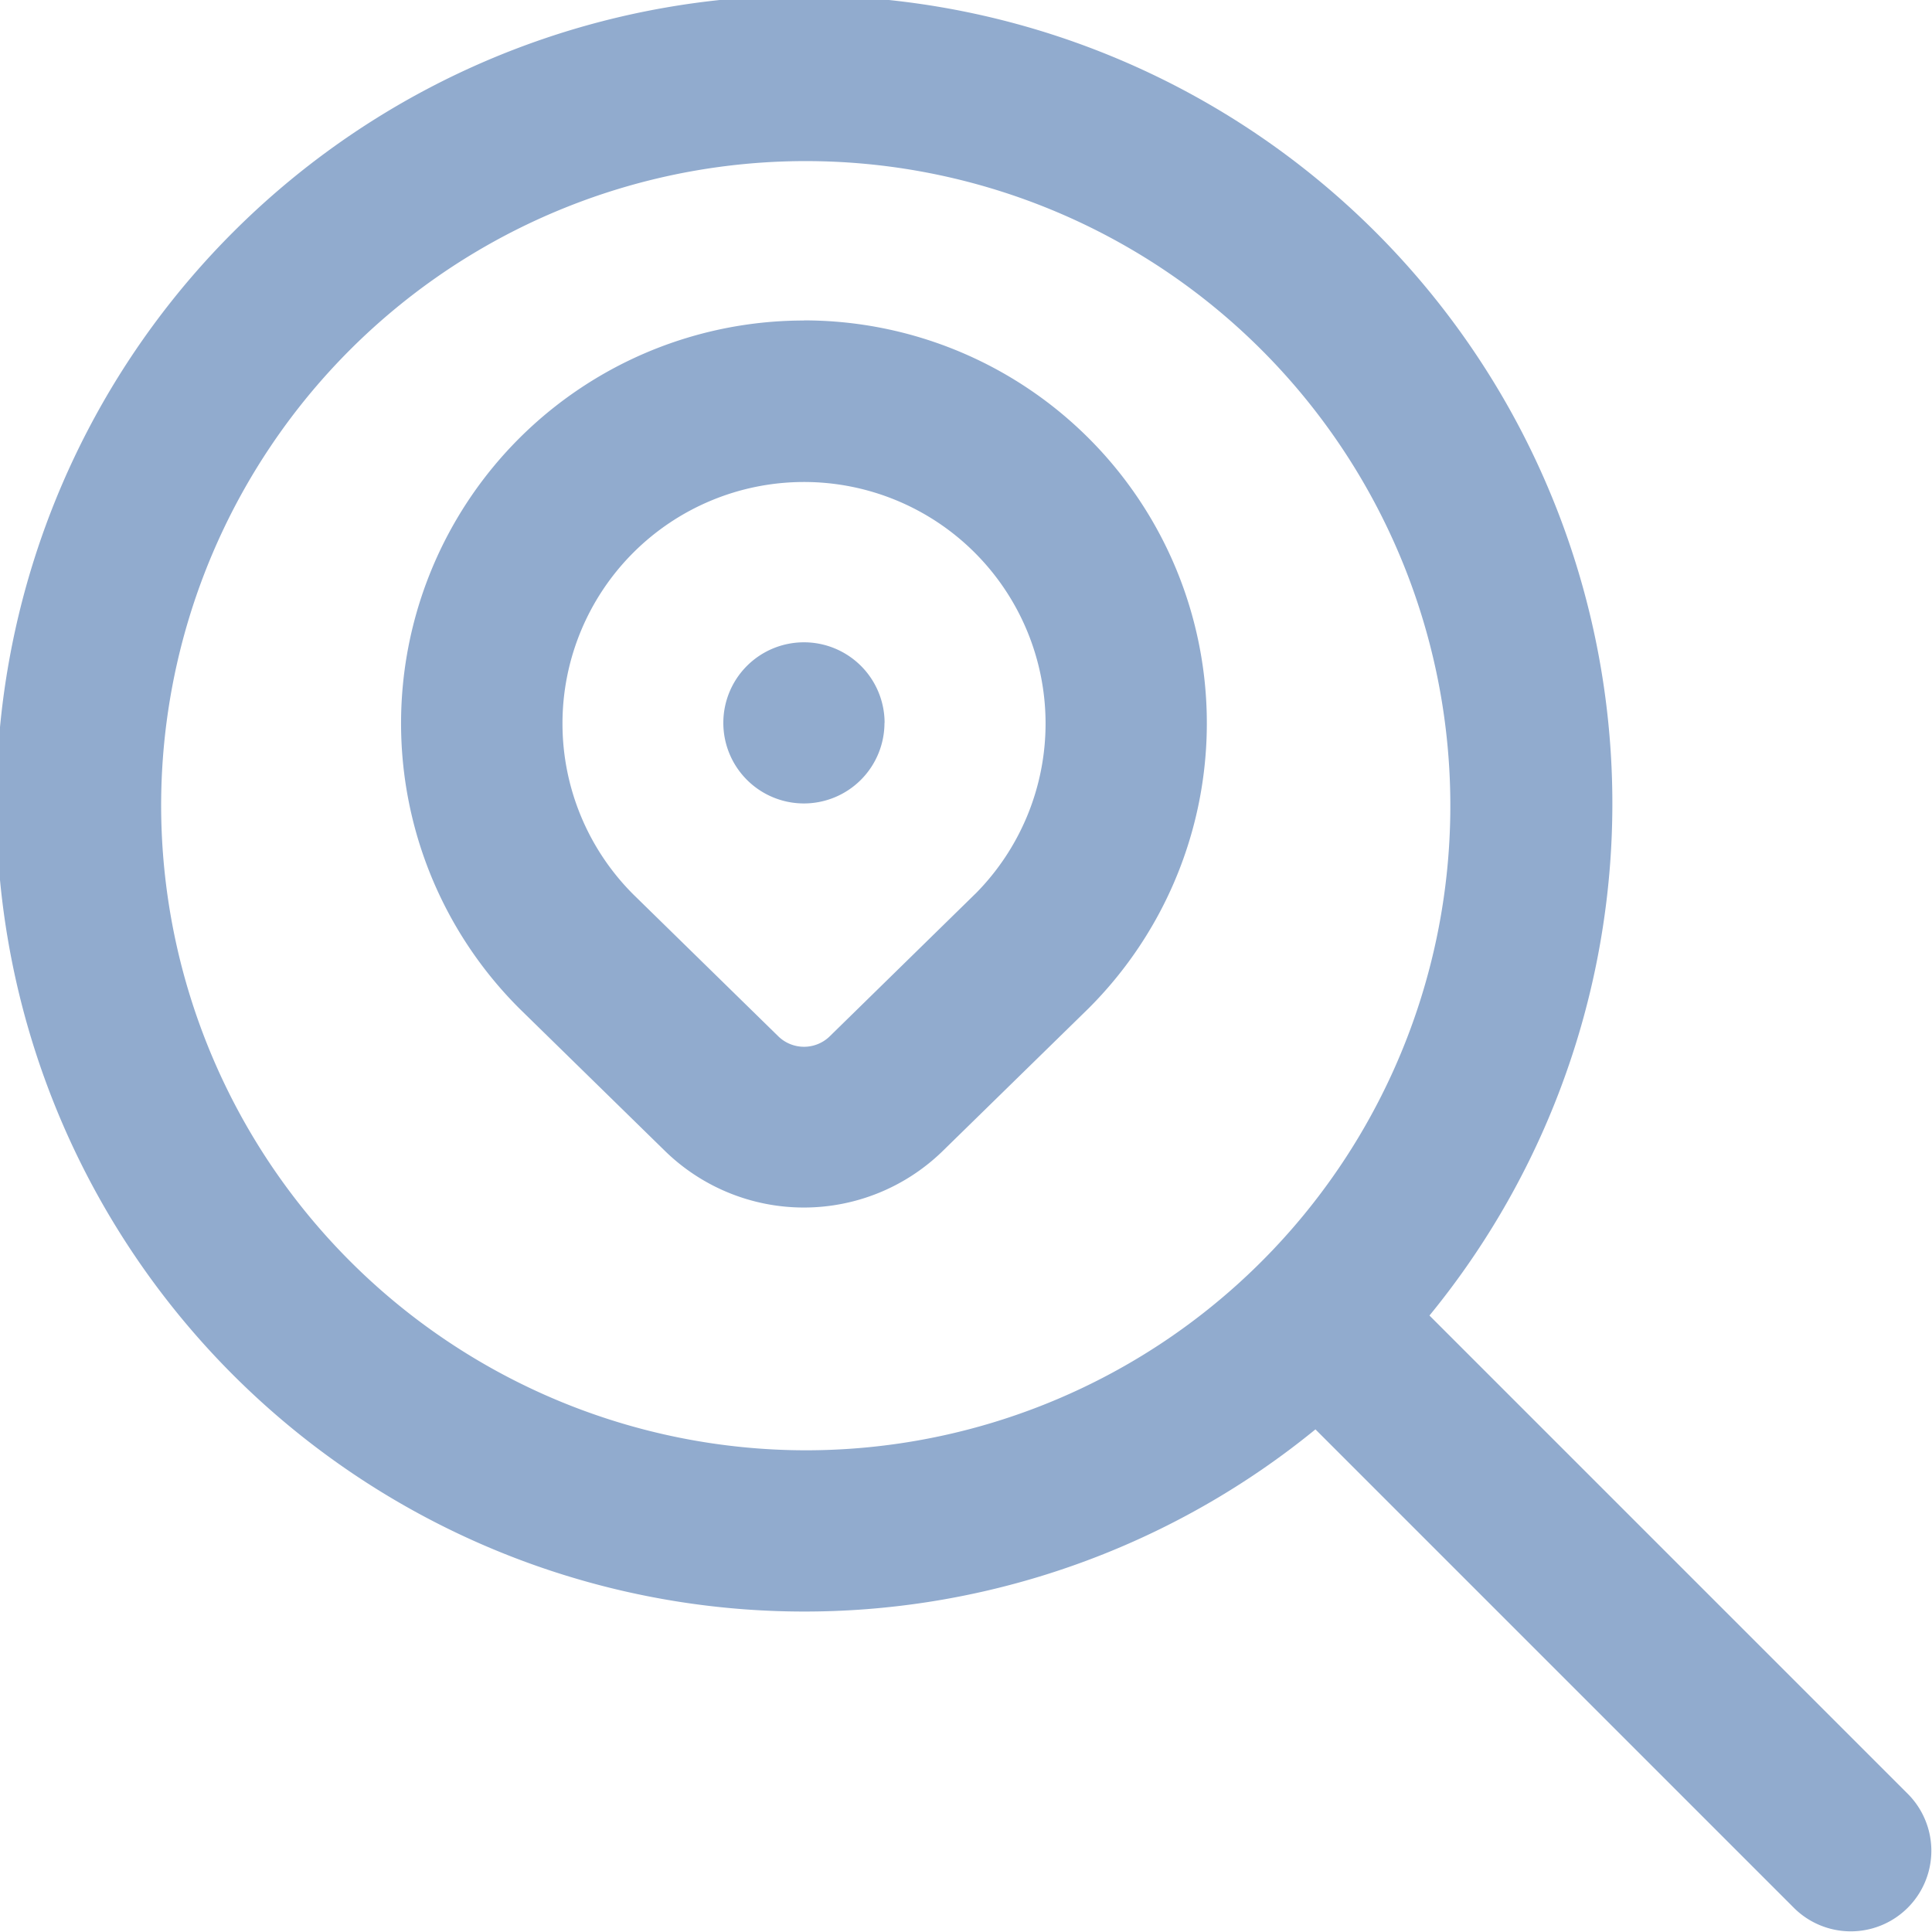 <?xml version="1.0" encoding="UTF-8"?>
<svg xmlns="http://www.w3.org/2000/svg" width="47.191" height="47.19" viewBox="0 0 47.191 47.19">
  <path id="search-location" d="M46.637,43.854l-11.7-11.7a19.736,19.736,0,1,0-2.785,2.781l11.7,11.7a1.968,1.968,0,0,0,2.783-2.783ZM3.957,19.7A15.745,15.745,0,1,1,19.7,35.446,15.763,15.763,0,0,1,3.957,19.7Zm15.7-11.85a9.839,9.839,0,0,0-6.941,16.813l3.566,3.489a4.856,4.856,0,0,0,6.749,0l3.584-3.505a9.84,9.84,0,0,0-6.957-16.8Zm4.19,14L20.282,25.34a.9.9,0,0,1-1.244,0l-3.552-3.476a5.9,5.9,0,1,1,8.364-.016Zm-2.222-4.172A1.968,1.968,0,1,1,19.66,15.71,1.969,1.969,0,0,1,21.628,17.679Z" transform="translate(-0.021 -0.021)" fill="#91abce"></path>
</svg>

